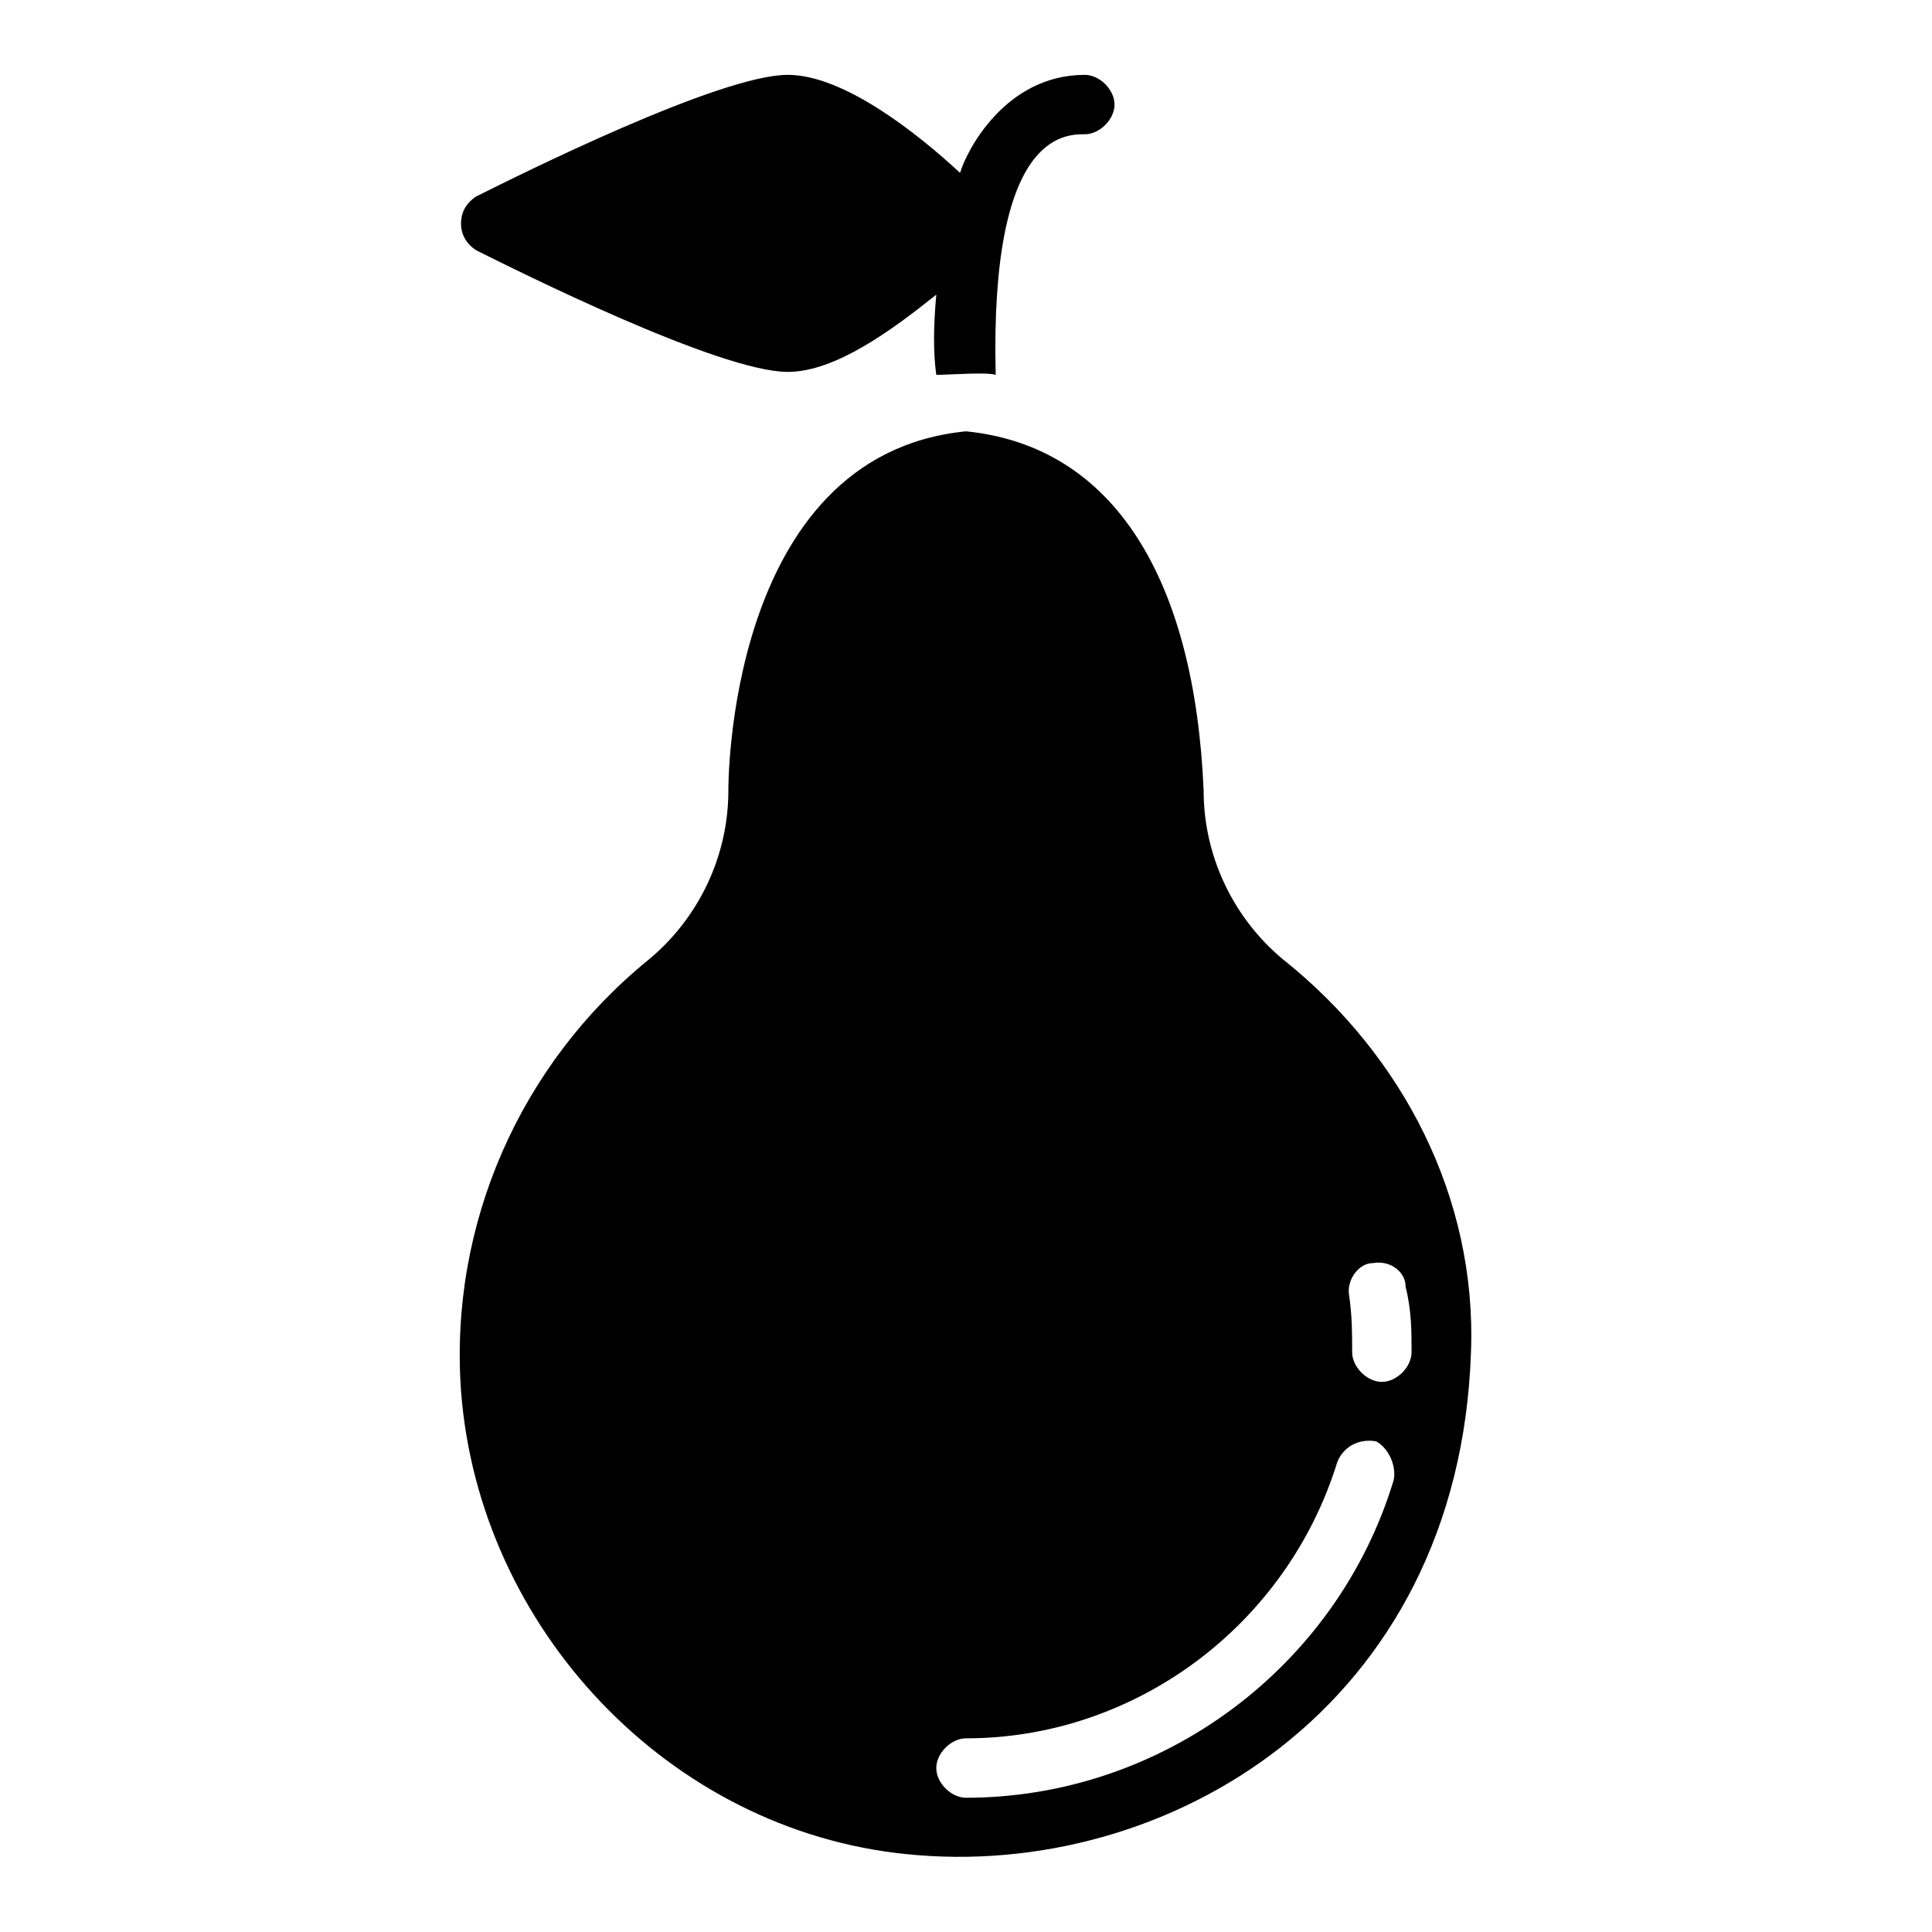 <?xml version="1.0" encoding="UTF-8"?>
<!-- Uploaded to: SVG Repo, www.svgrepo.com, Generator: SVG Repo Mixer Tools -->
<svg fill="#000000" width="800px" height="800px" version="1.1" viewBox="144 144 512 512" xmlns="http://www.w3.org/2000/svg">
 <g>
  <path d="m484.23 398.43c-13.383-11.023-21.254-27.555-21.254-44.871-2.363-55.891-23.617-91.316-62.977-95.254-63.762 6.297-62.977 95.25-62.977 95.25 0 17.32-7.871 33.852-21.254 44.871-33.852 27.551-52.742 70.062-49.594 114.14 4.723 62.977 55.105 116.51 118.08 122.8 68.488 7.086 146.42-38.574 149.57-133.04 1.57-40.934-18.109-78.719-49.598-103.91zm29.125 137.76c-14.957 49.594-61.402 84.23-113.36 84.23-3.938 0-7.871-3.938-7.871-7.871 0-3.938 3.938-7.871 7.871-7.871 44.871 0 85.02-29.914 98.398-73.211 1.574-3.938 5.512-6.297 10.234-5.512 3.148 1.574 5.512 6.301 4.723 10.234zm-3.148-25.977c-3.938 0-7.871-3.938-7.871-7.871 0-4.723 0-9.445-0.789-14.957-0.789-3.938 2.363-8.66 6.297-8.66 4.723-0.789 8.66 2.363 8.66 6.297 1.574 6.297 1.574 11.809 1.574 17.32 0 3.934-3.934 7.871-7.871 7.871z"/>
  <path d="m270.11 210.28c11.023 5.512 64.551 32.277 82.656 32.277 12.594 0 27.551-11.02 39.359-20.469-0.789 8.66-0.789 15.742 0 21.254 3.148 0 13.383-0.789 15.742 0-1.57-63.762 18.109-63.762 23.621-63.762 3.938 0 7.871-3.938 7.871-7.871 0-3.938-3.938-7.871-7.871-7.871-21.254 0-31.488 20.469-33.062 25.977-11.023-10.234-30.703-25.98-45.66-25.98-18.105 0-71.637 26.766-82.656 32.273-2.359 1.578-3.934 3.941-3.934 7.09 0 3.148 1.574 5.508 3.934 7.082z"/>
 </g>
</svg>